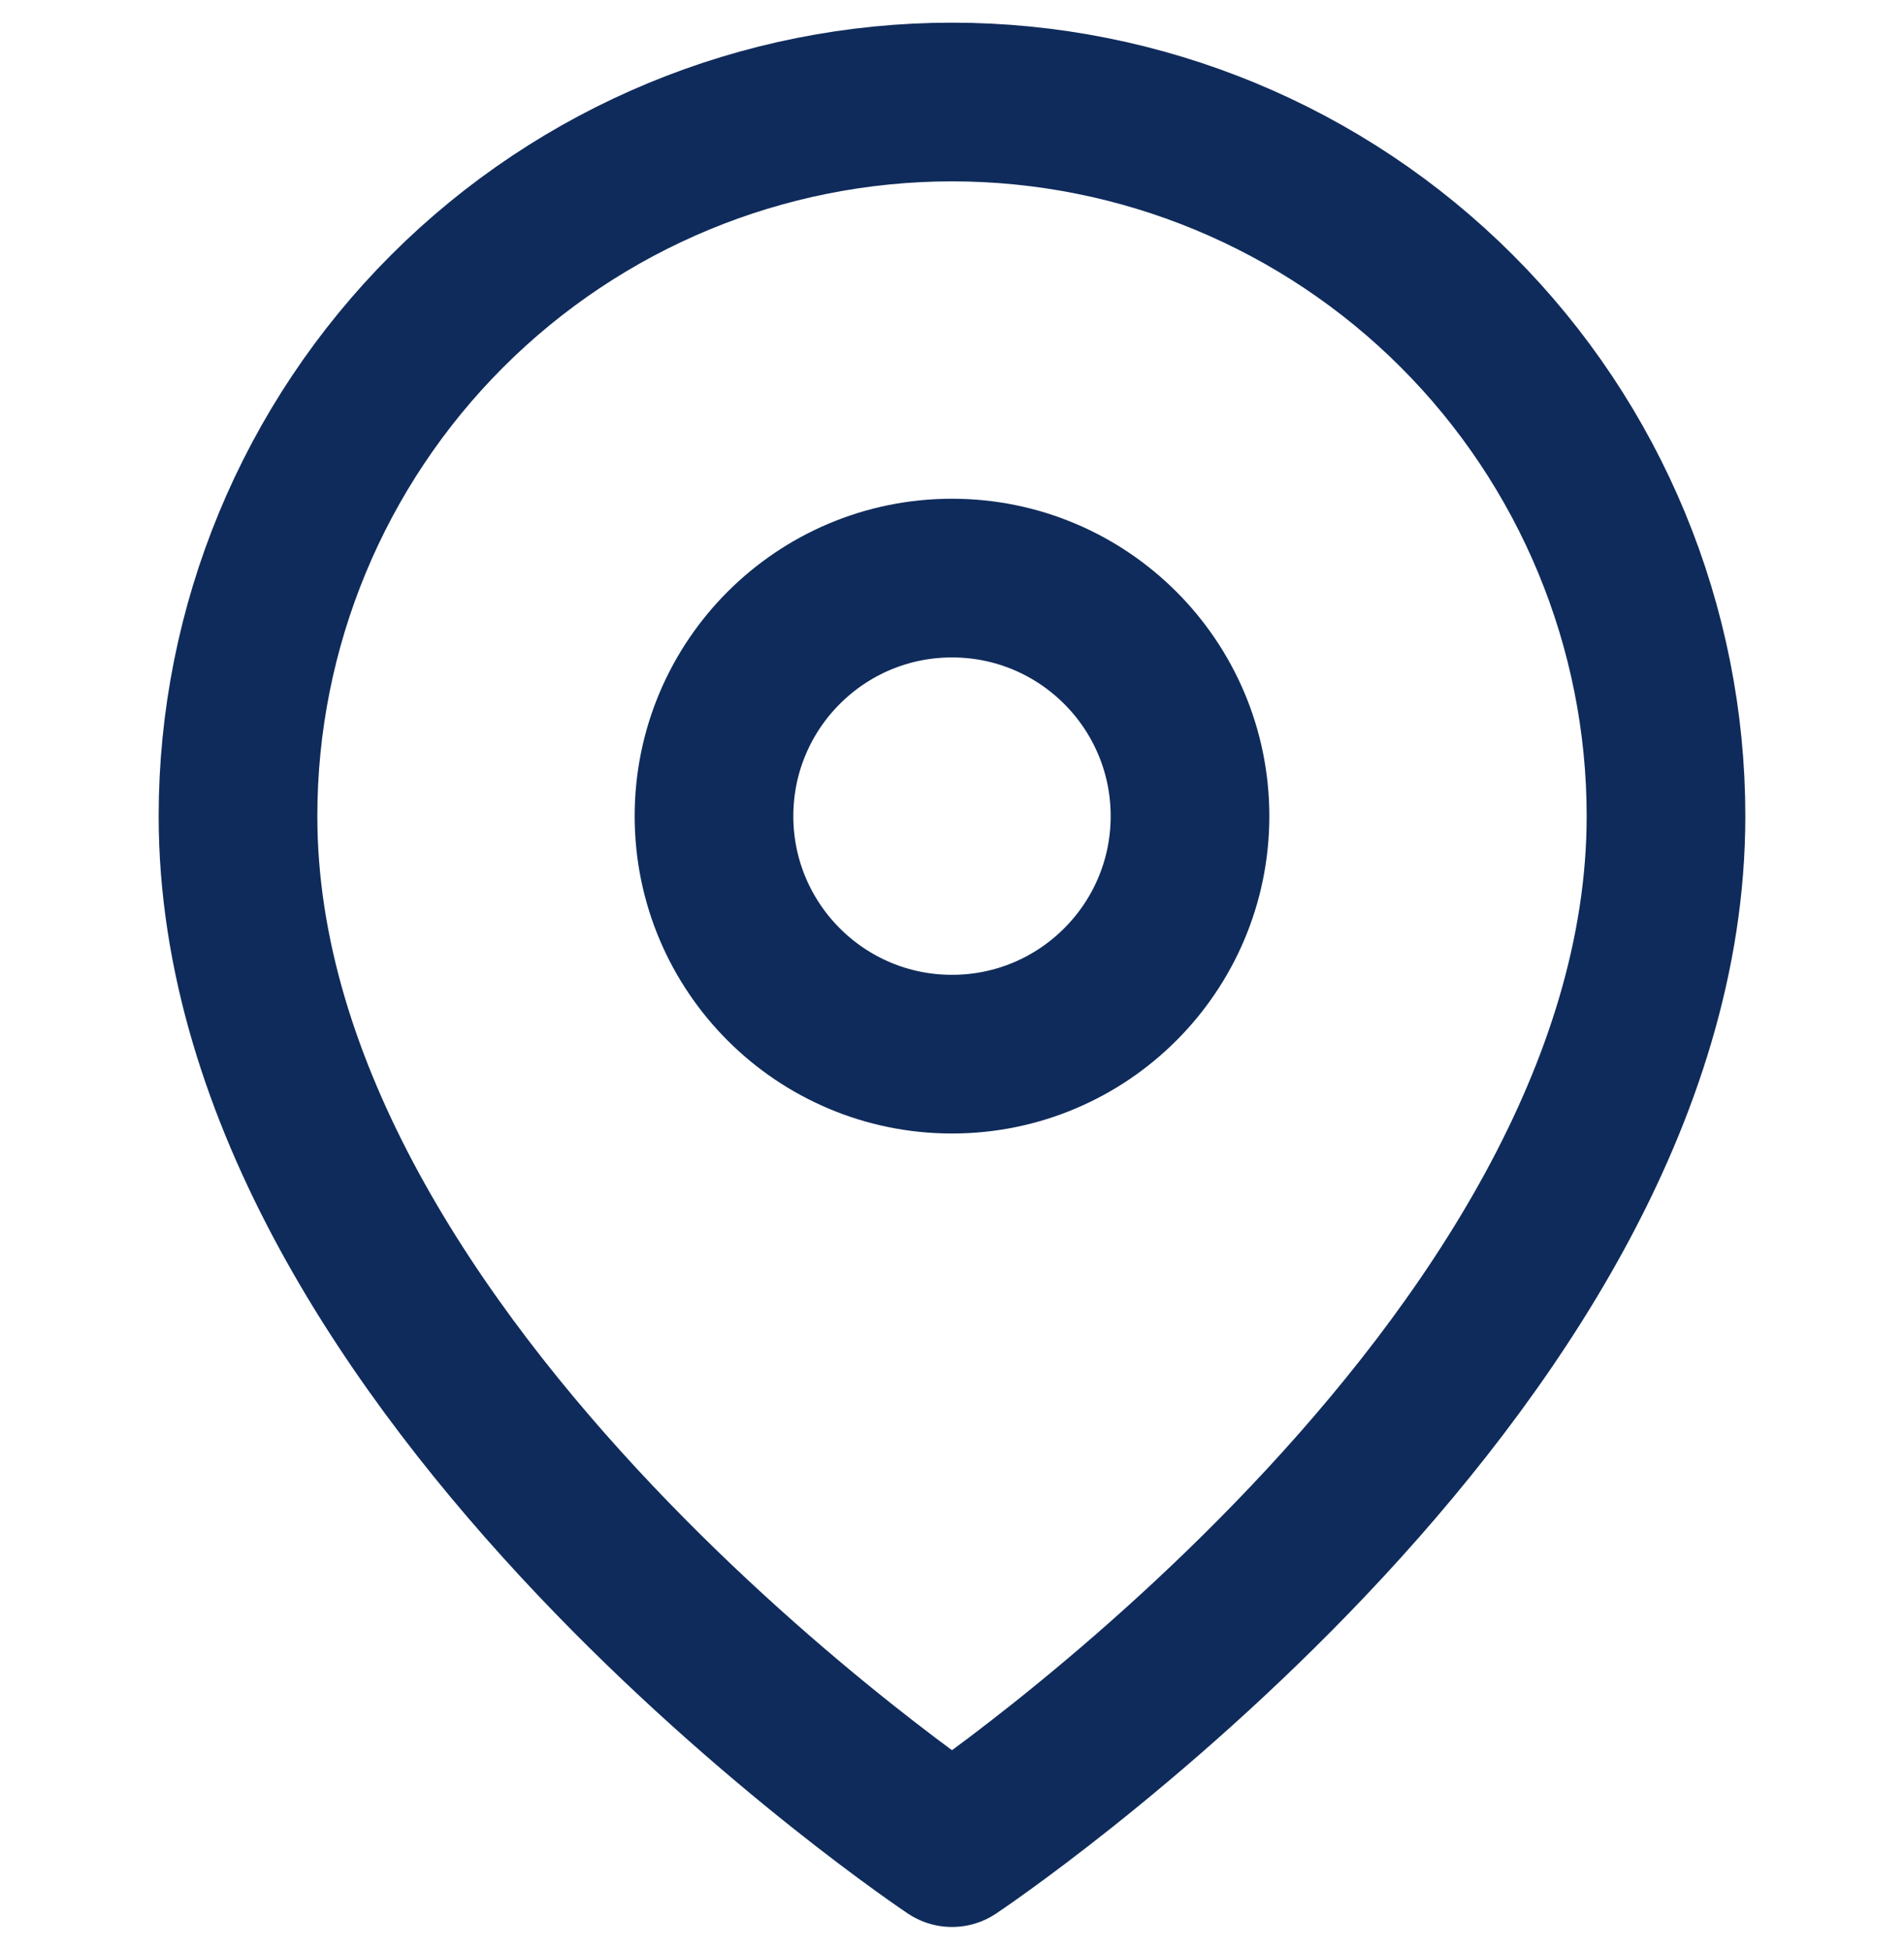 <svg xmlns="http://www.w3.org/2000/svg" width="42" height="43" viewBox="0 0 42 43" fill="none">
  <g clip-path="url(#clip0_1523_11380)">
    <path d="M36.75 18C36.75 30.25 21 40.75 21 40.75C21 40.75 5.25 30.25 5.25 18C5.25 13.823 6.909 9.817 9.863 6.863C12.817 3.909 16.823 2.25 21 2.25C25.177 2.25 29.183 3.909 32.137 6.863C35.091 9.817 36.75 13.823 36.75 18Z" stroke="#0F2B5B" stroke-width="3.5" stroke-linecap="round" stroke-linejoin="round"/>
    <path d="M21 23.25C23.899 23.25 26.25 20.899 26.25 18C26.25 15.101 23.899 12.75 21 12.75C18.101 12.75 15.75 15.101 15.75 18C15.75 20.899 18.101 23.25 21 23.25Z" stroke="#0F2B5B" stroke-width="3.5" stroke-linecap="round" stroke-linejoin="round"/>
  </g>
  <defs>
    <clipPath id="clip0_1523_11380">
      <rect width="42" height="42" fill="white" transform="translate(0 0.5)"/>
    </clipPath>
  </defs>
</svg>